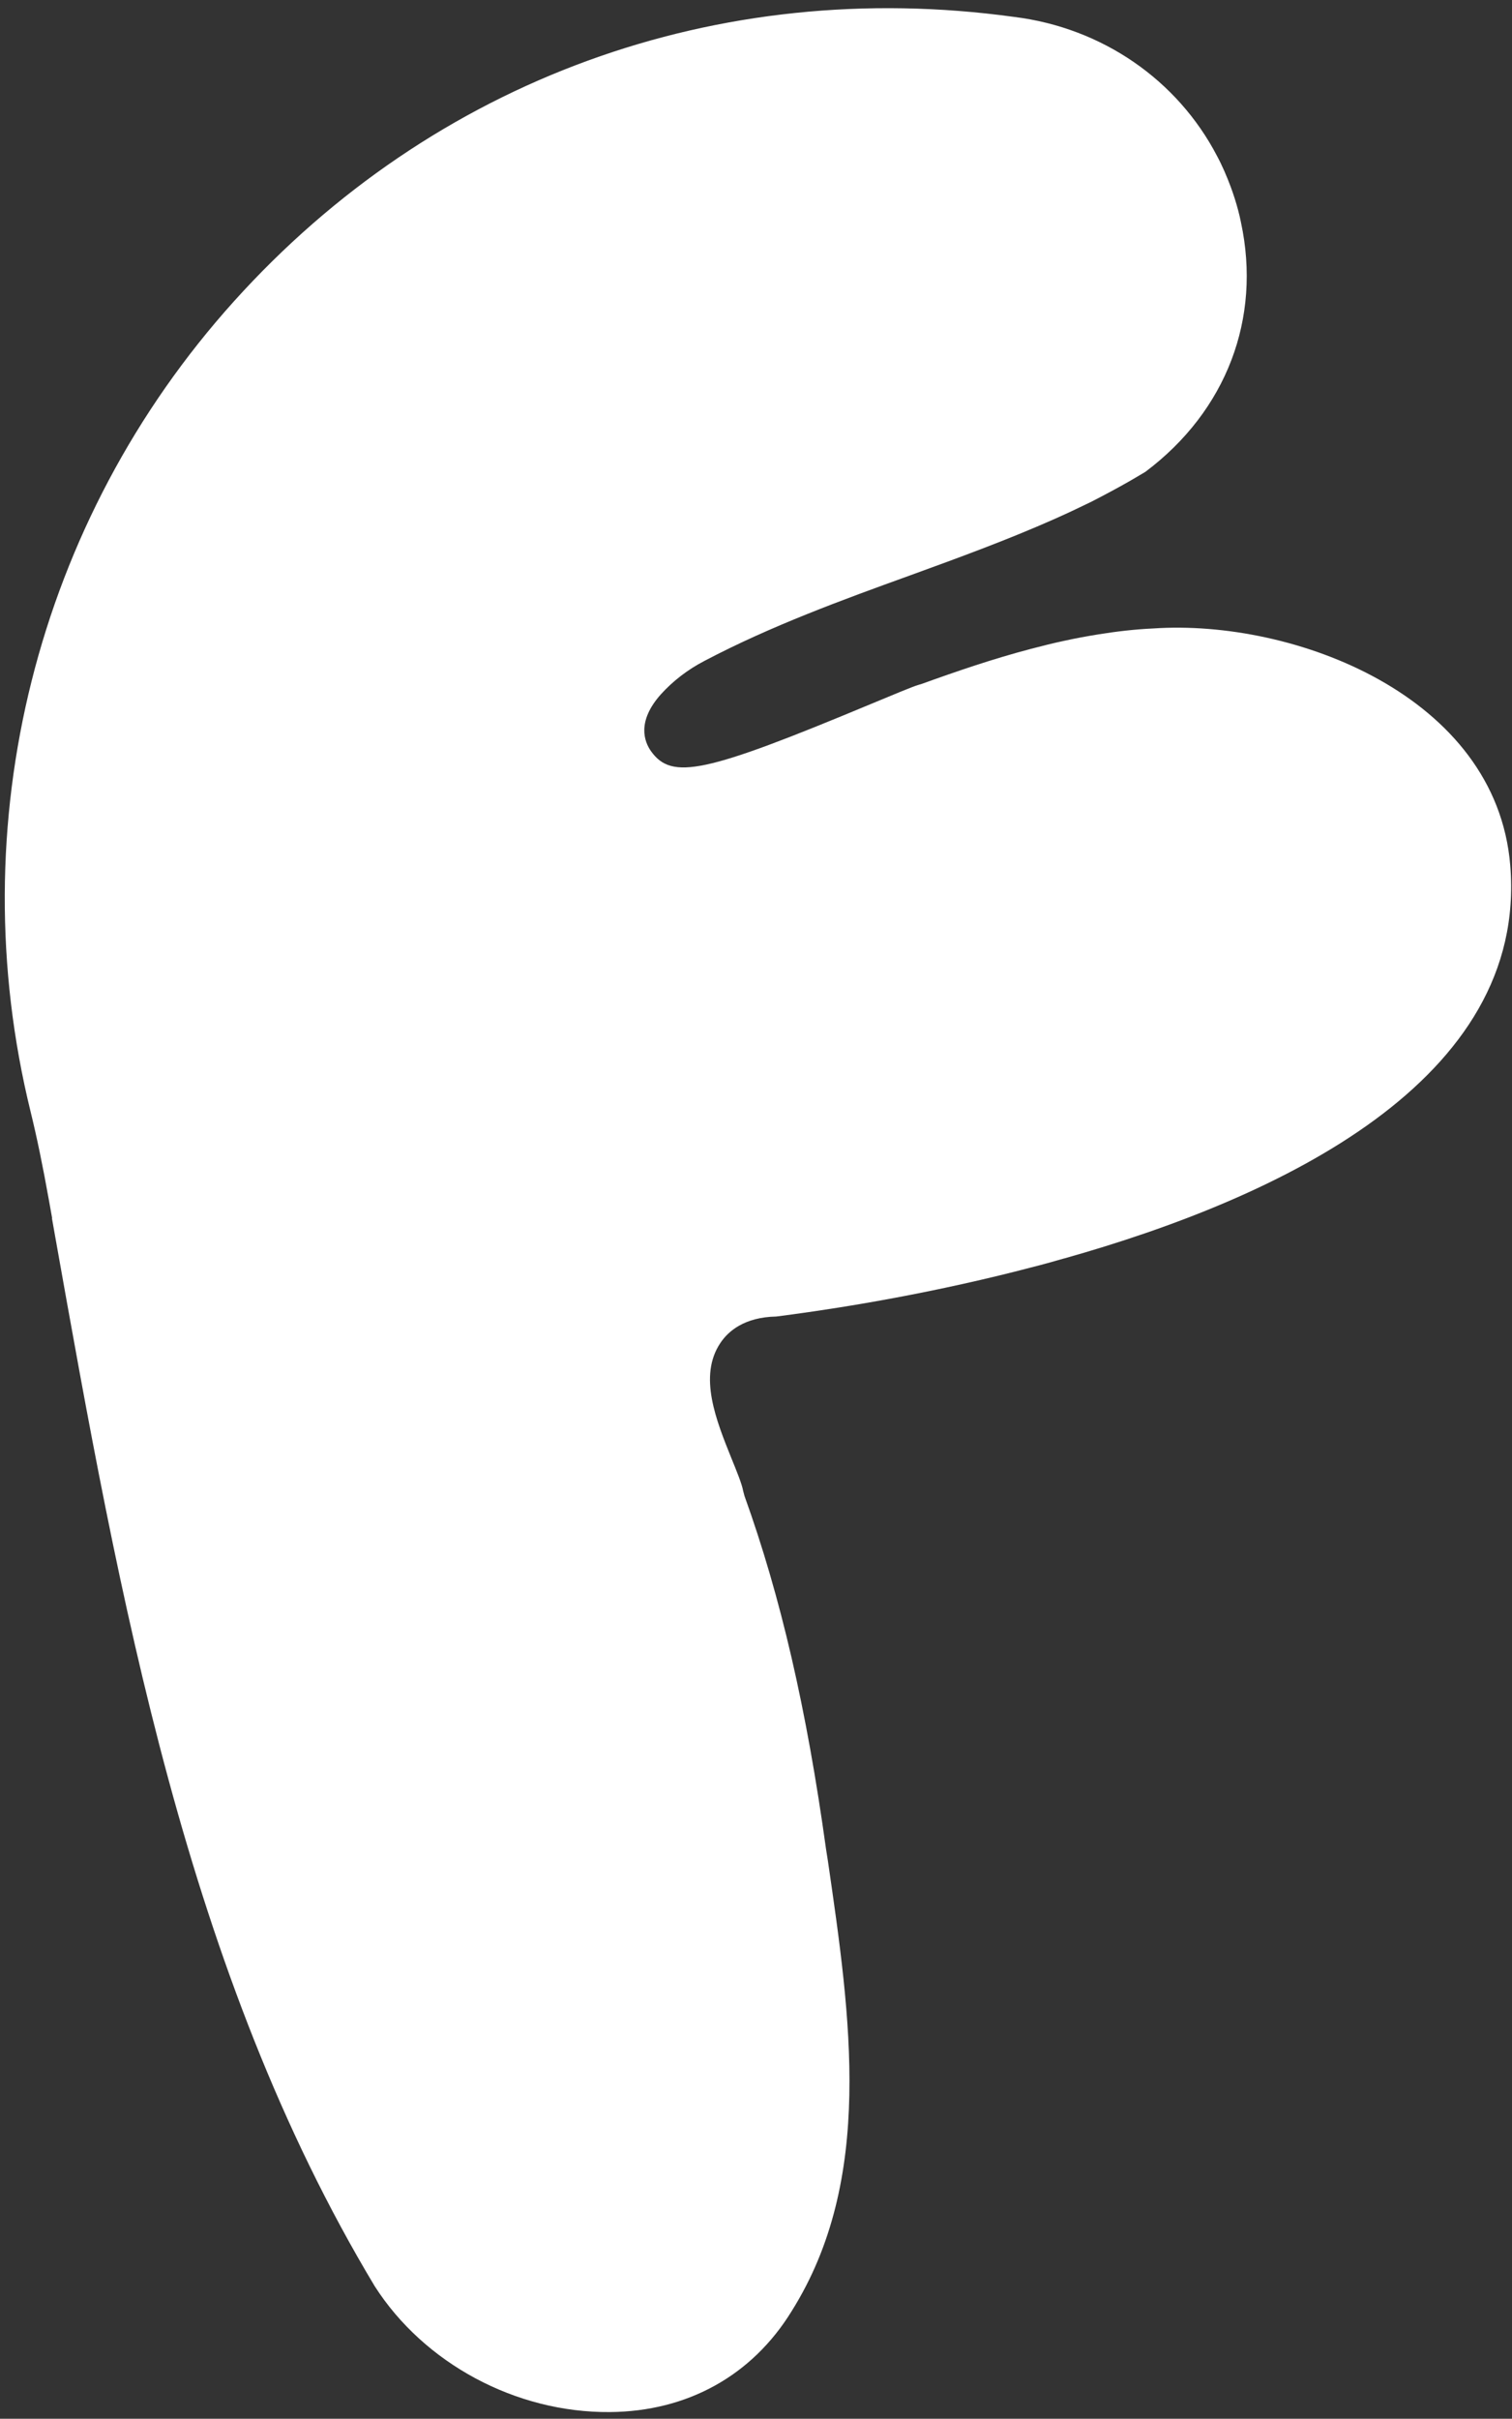 <svg xmlns="http://www.w3.org/2000/svg" fill="none" viewBox="0 0 147 235" height="235" width="147">
<rect x="0" y="0" width="147" height="235" fill="#333333" stroke="none"/>
<path fill="white" d="M103.44 122.27C102.38 122.58 101.33 122.87 100.29 123.13C99.22 123.41 98.16 123.68 97.12 123.93C87.55 126.25 79.32 127.42 75.47 127.91C72.37 127.97 70.79 129.34 70.03 130.49C67.89 133.69 69.61 137.96 71.13 141.73C71.6 142.88 72.14 144.2 72.25 144.85L72.38 145.34C75.9 155.12 78.42 166.02 80.31 179.66L80.49 180.8C82.7 196 85.01 211.73 76.97 224.54C73.12 230.81 66.83 234.29 59.3 234.35C50.14 234.43 41.22 229.61 36.43 222.12C18.11 191.65 11.61 155.22 5.34 120L5.05 118.36H5.07L4.78 116.74C4.15 113.22 3.59 110.52 2.98 108.03C-3.89 80.08 3.5 50.63 22.75 29.27C42.14 7.75 69.76 -2.32 98.57 1.64C107.2 2.7 114.49 7.81 118.32 15.15C118.84 16.12 119.28 17.15 119.67 18.2C119.93 18.91 120.17 19.65 120.37 20.41C120.48 20.82 120.57 21.21 120.65 21.61C122.65 30.93 119.25 39.92 111.36 45.84C110.84 46.16 110.3 46.46 109.78 46.77C108.55 47.47 107.31 48.13 106.06 48.77C104.87 49.35 103.66 49.92 102.44 50.46C97.97 52.44 93.31 54.15 88.49 55.9C81.85 58.3 74.96 60.81 68.51 64.2C66.85 65.06 65.42 66.17 64.25 67.46C61.89 70.11 62.64 72.06 63.29 72.98C65.32 75.82 68.5 75.14 84.62 68.42C86.57 67.61 88.79 66.68 89.27 66.55L89.63 66.44C93.04 65.21 96.58 64 100.2 63.05C101.3 62.76 102.41 62.48 103.51 62.25C104.6 62.01 105.7 61.81 106.81 61.63C108.56 61.35 110.33 61.14 112.12 61.06C125.78 60.13 145.47 67.59 146.83 84.08C148.55 104.95 124.53 116.34 103.46 122.27H103.44Z"></path>
</svg>
